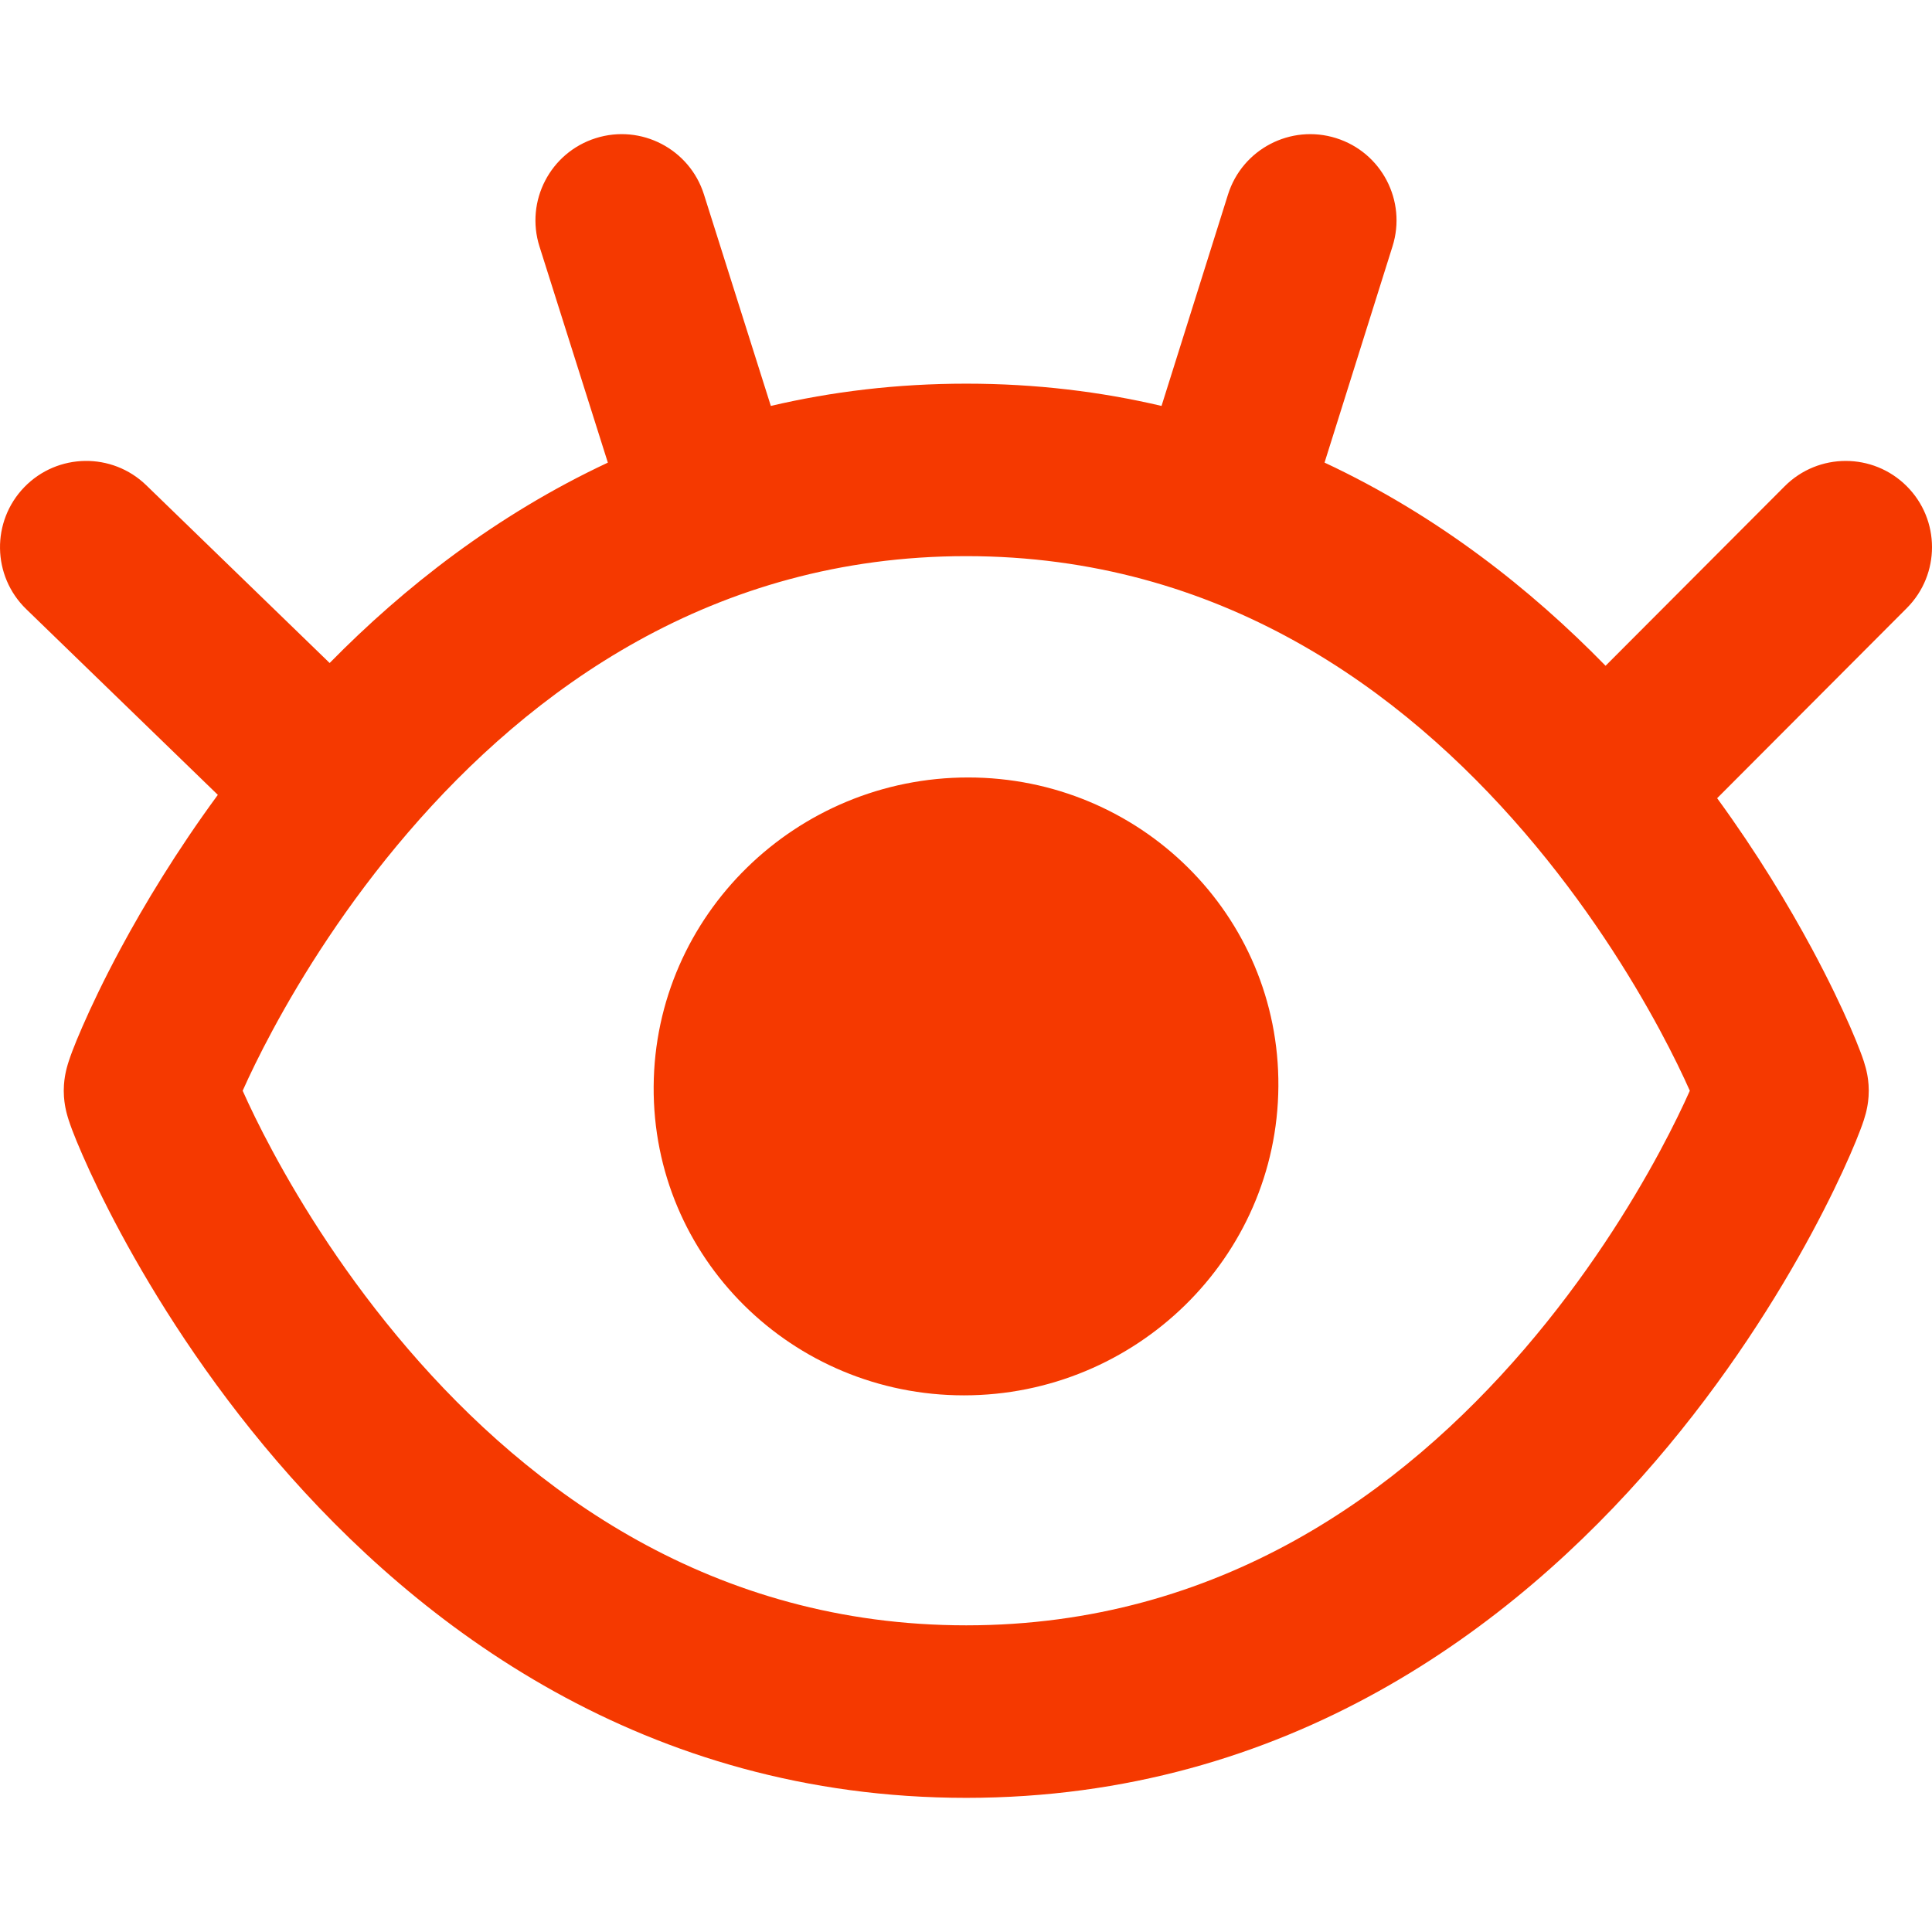 <svg width="48" height="48" viewBox="0 0 48 48" fill="none" xmlns="http://www.w3.org/2000/svg">
<g clip-path="url(#clip0_8312_87)">
<path fill-rule="evenodd" clip-rule="evenodd" d="M14.8 3.433C15.928 3.076 17.132 3.702 17.489 4.83L19.151 10.085C20.66 9.731 22.278 9.532 24.006 9.532C25.734 9.532 27.35 9.731 28.858 10.085L30.509 4.834C30.864 3.705 32.067 3.077 33.196 3.432C34.325 3.787 34.953 4.99 34.597 6.119L32.908 11.493C35.715 12.806 38.033 14.638 39.89 16.541L44.34 12.081C45.176 11.243 46.533 11.242 47.371 12.078C48.209 12.914 48.21 14.27 47.374 15.108L42.662 19.831C43.66 21.2 44.438 22.497 45.012 23.562C45.433 24.344 45.749 25.011 45.964 25.504C46.071 25.749 46.157 25.959 46.219 26.125C46.25 26.206 46.281 26.291 46.307 26.372C46.319 26.41 46.337 26.468 46.355 26.535C46.364 26.568 46.377 26.623 46.39 26.69L46.39 26.691C46.398 26.733 46.429 26.894 46.429 27.099C46.429 27.304 46.398 27.465 46.39 27.507L46.39 27.508C46.377 27.575 46.364 27.63 46.355 27.663C46.337 27.73 46.319 27.788 46.307 27.826C46.281 27.907 46.25 27.992 46.219 28.073C46.157 28.239 46.071 28.449 45.964 28.694C45.749 29.187 45.433 29.854 45.012 30.636C44.172 32.196 42.892 34.251 41.127 36.306C37.604 40.408 31.991 44.667 24.006 44.667C16.022 44.667 10.409 40.408 6.885 36.306C5.12 34.251 3.841 32.196 3 30.636C2.579 29.854 2.264 29.187 2.049 28.694C1.941 28.449 1.856 28.239 1.793 28.073C1.763 27.992 1.732 27.907 1.706 27.826C1.694 27.788 1.675 27.73 1.658 27.663C1.649 27.63 1.636 27.575 1.623 27.508L1.623 27.507C1.615 27.464 1.584 27.304 1.584 27.099C1.584 26.894 1.615 26.734 1.623 26.691L1.623 26.69C1.636 26.623 1.649 26.568 1.658 26.535C1.675 26.468 1.694 26.41 1.706 26.372C1.732 26.291 1.763 26.206 1.793 26.125C1.856 25.959 1.941 25.749 2.049 25.504C2.264 25.011 2.579 24.344 3 23.562C3.586 22.475 4.384 21.148 5.412 19.748L0.651 15.133C-0.198 14.31 -0.219 12.953 0.604 12.103C1.428 11.253 2.785 11.232 3.634 12.056L8.19 16.472C10.035 14.594 12.33 12.792 15.102 11.494L13.403 6.123C13.046 4.994 13.672 3.79 14.8 3.433ZM6.774 28.604C6.445 27.994 6.198 27.478 6.029 27.099C6.198 26.72 6.445 26.204 6.774 25.594C7.504 24.238 8.617 22.453 10.136 20.685C13.181 17.14 17.708 13.817 24.006 13.817C30.305 13.817 34.831 17.14 37.877 20.685C39.396 22.453 40.509 24.238 41.239 25.594C41.567 26.204 41.815 26.72 41.983 27.099C41.815 27.478 41.567 27.994 41.239 28.604C40.509 29.96 39.396 31.745 37.877 33.513C34.831 37.058 30.305 40.381 24.006 40.381C17.708 40.381 13.181 37.058 10.136 33.513C8.617 31.745 7.504 29.96 6.774 28.604ZM16.24 26.991C16.269 22.73 19.79 19.316 24.053 19.316C28.316 19.316 31.79 22.73 31.761 26.991C31.732 31.253 28.211 34.667 23.948 34.667C19.685 34.667 16.211 31.253 16.24 26.991Z" fill="#F53900"/>
</g>
<defs>
<clipPath id="clip0_8312_87">
<rect width="48" height="48" fill="white"/>
</clipPath>
</defs>
</svg>

